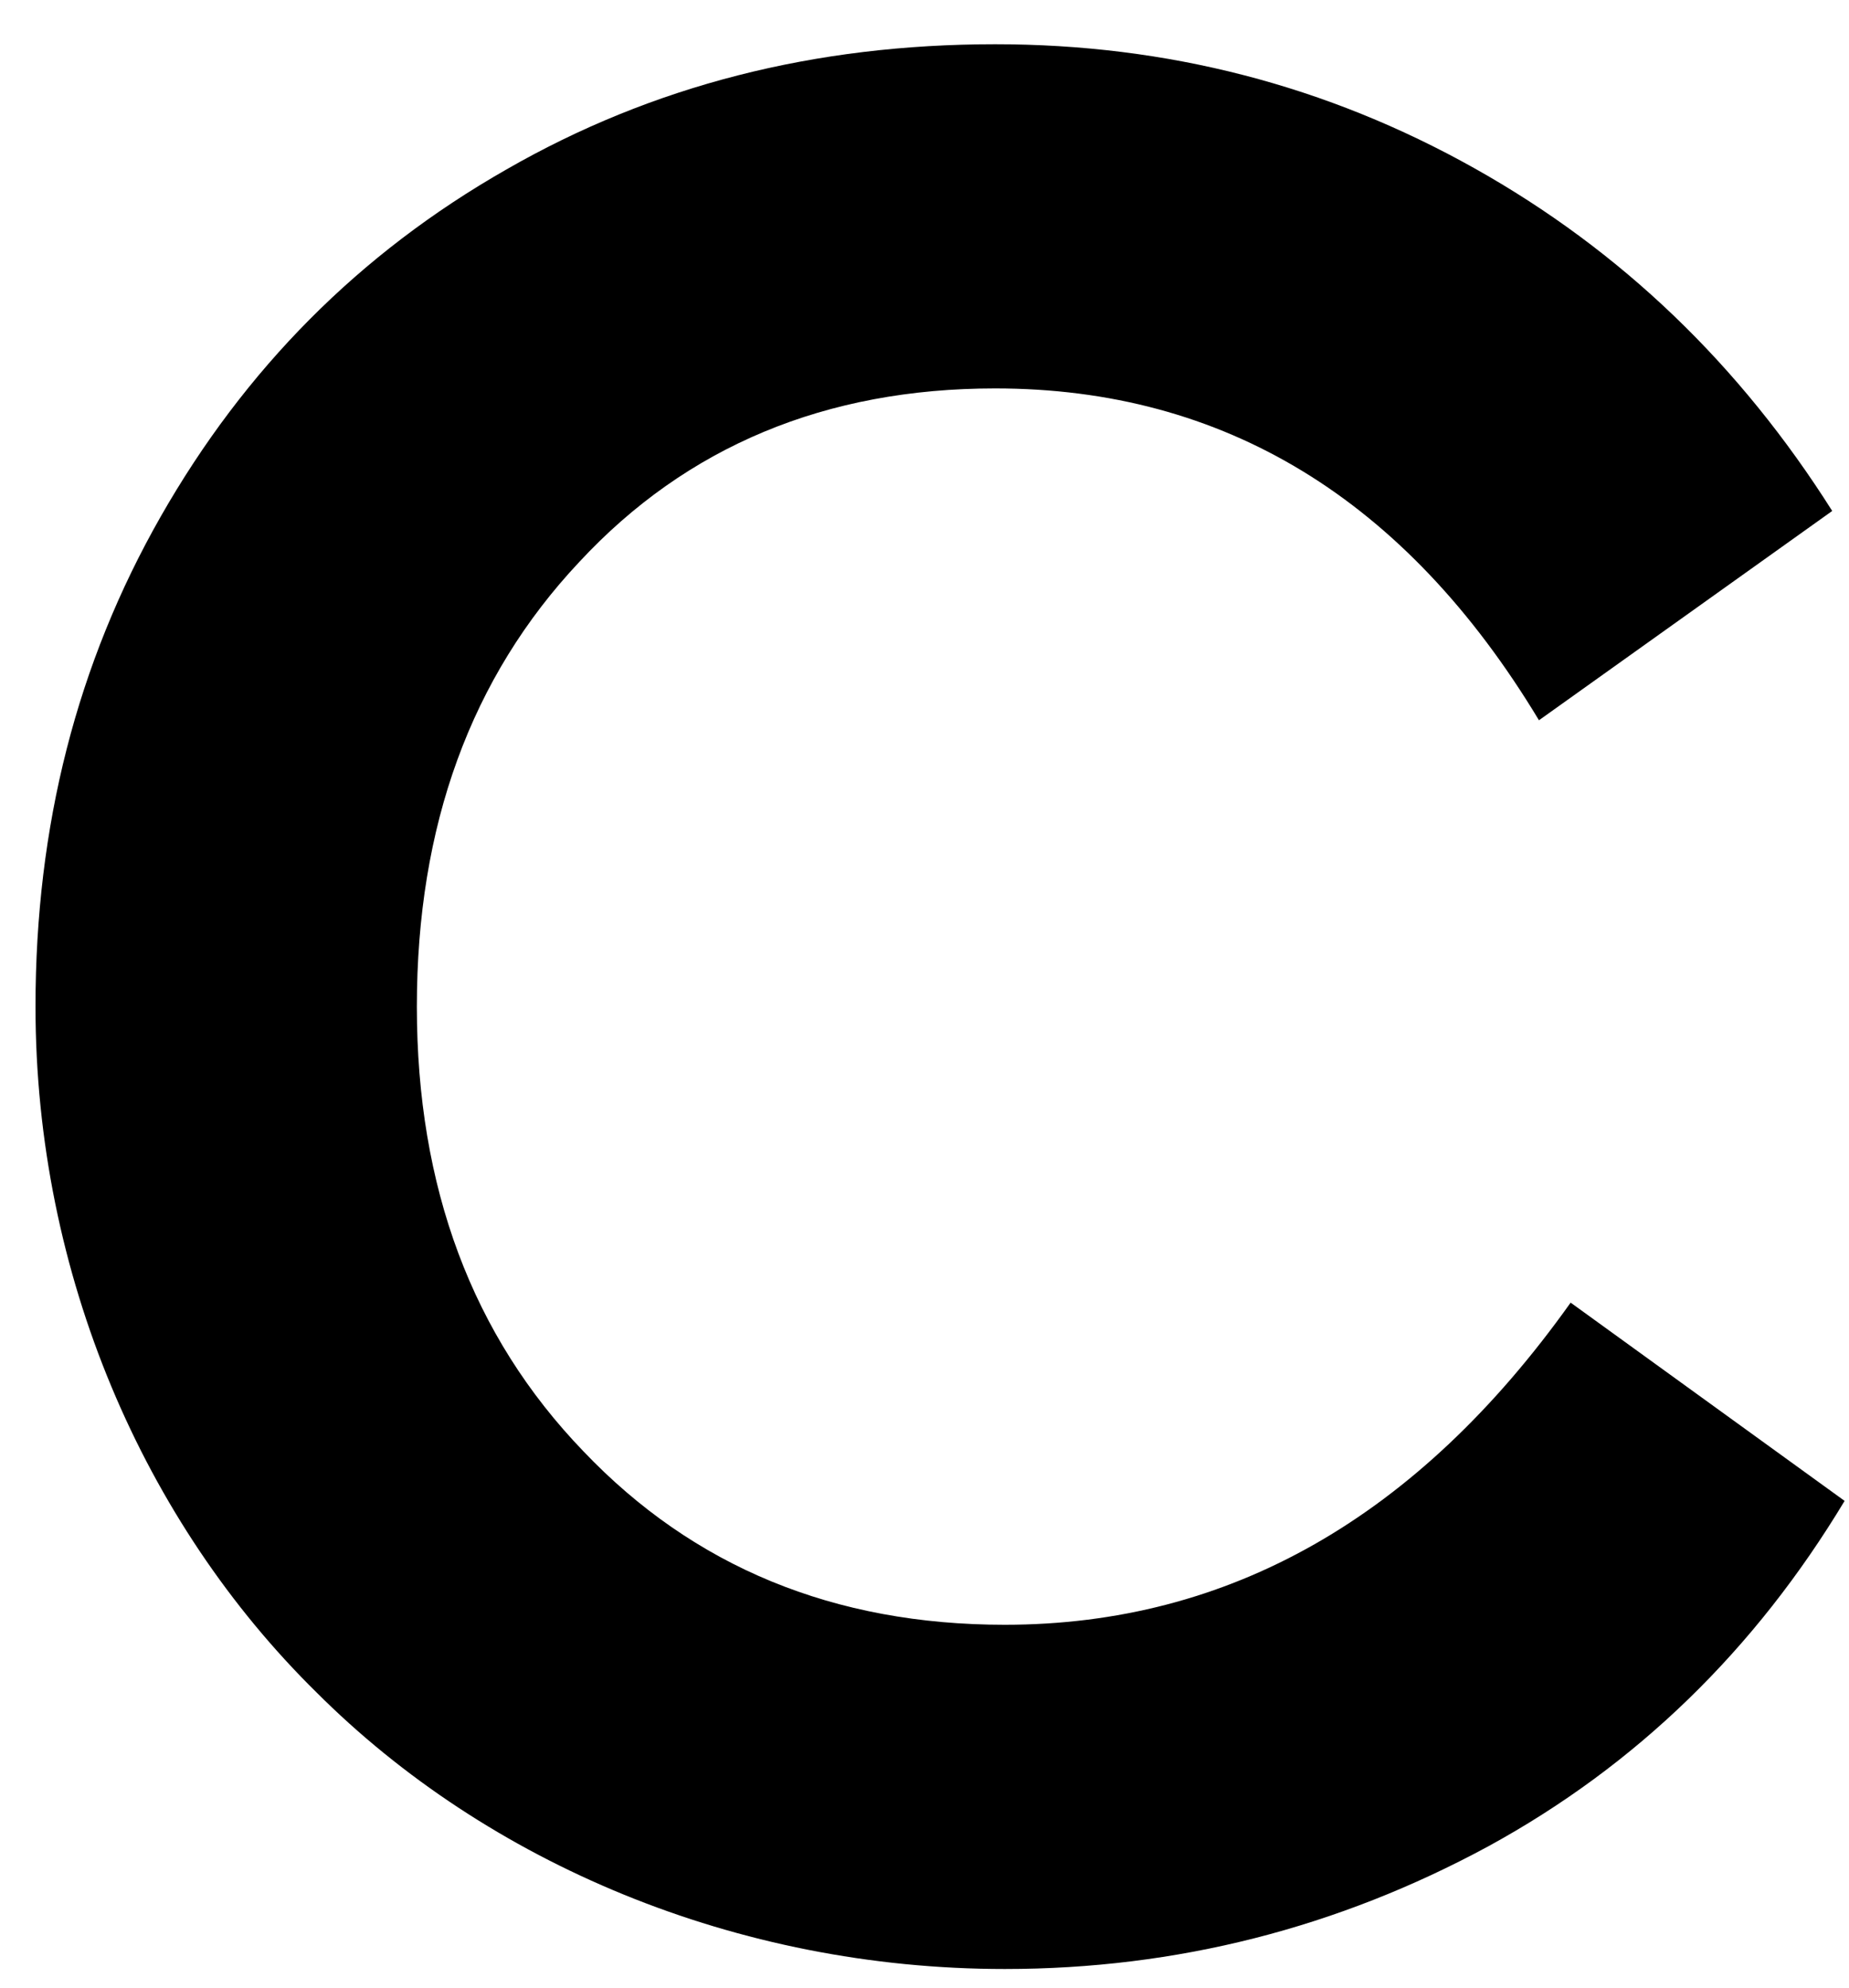 <svg width="40" height="43" viewBox="0 0 40 43" fill="none" xmlns="http://www.w3.org/2000/svg">
<path d="M21.736 42.597C15.928 42.597 10.537 40.303 6.844 36.61C3.121 32.946 0.768 27.585 0.768 21.777C0.768 17.875 1.661 14.36 3.478 11.173C5.295 7.986 7.767 5.484 10.954 3.667C14.111 1.851 17.626 0.957 21.528 0.957C25.251 0.957 28.706 1.851 31.893 3.638C35.08 5.425 37.642 7.897 39.637 11.054L33.293 15.582C30.404 10.786 26.472 8.403 21.528 8.403C17.864 8.403 14.856 9.654 12.533 12.156C10.18 14.658 9.018 17.875 9.018 21.777C9.018 25.679 10.21 28.895 12.622 31.398C15.005 33.899 18.043 35.15 21.736 35.15C26.591 35.15 30.672 32.827 33.978 28.181L39.905 32.47C37.969 35.687 35.408 38.188 32.191 39.946C28.944 41.703 25.459 42.597 21.736 42.597Z" fill="black"/>
</svg>
